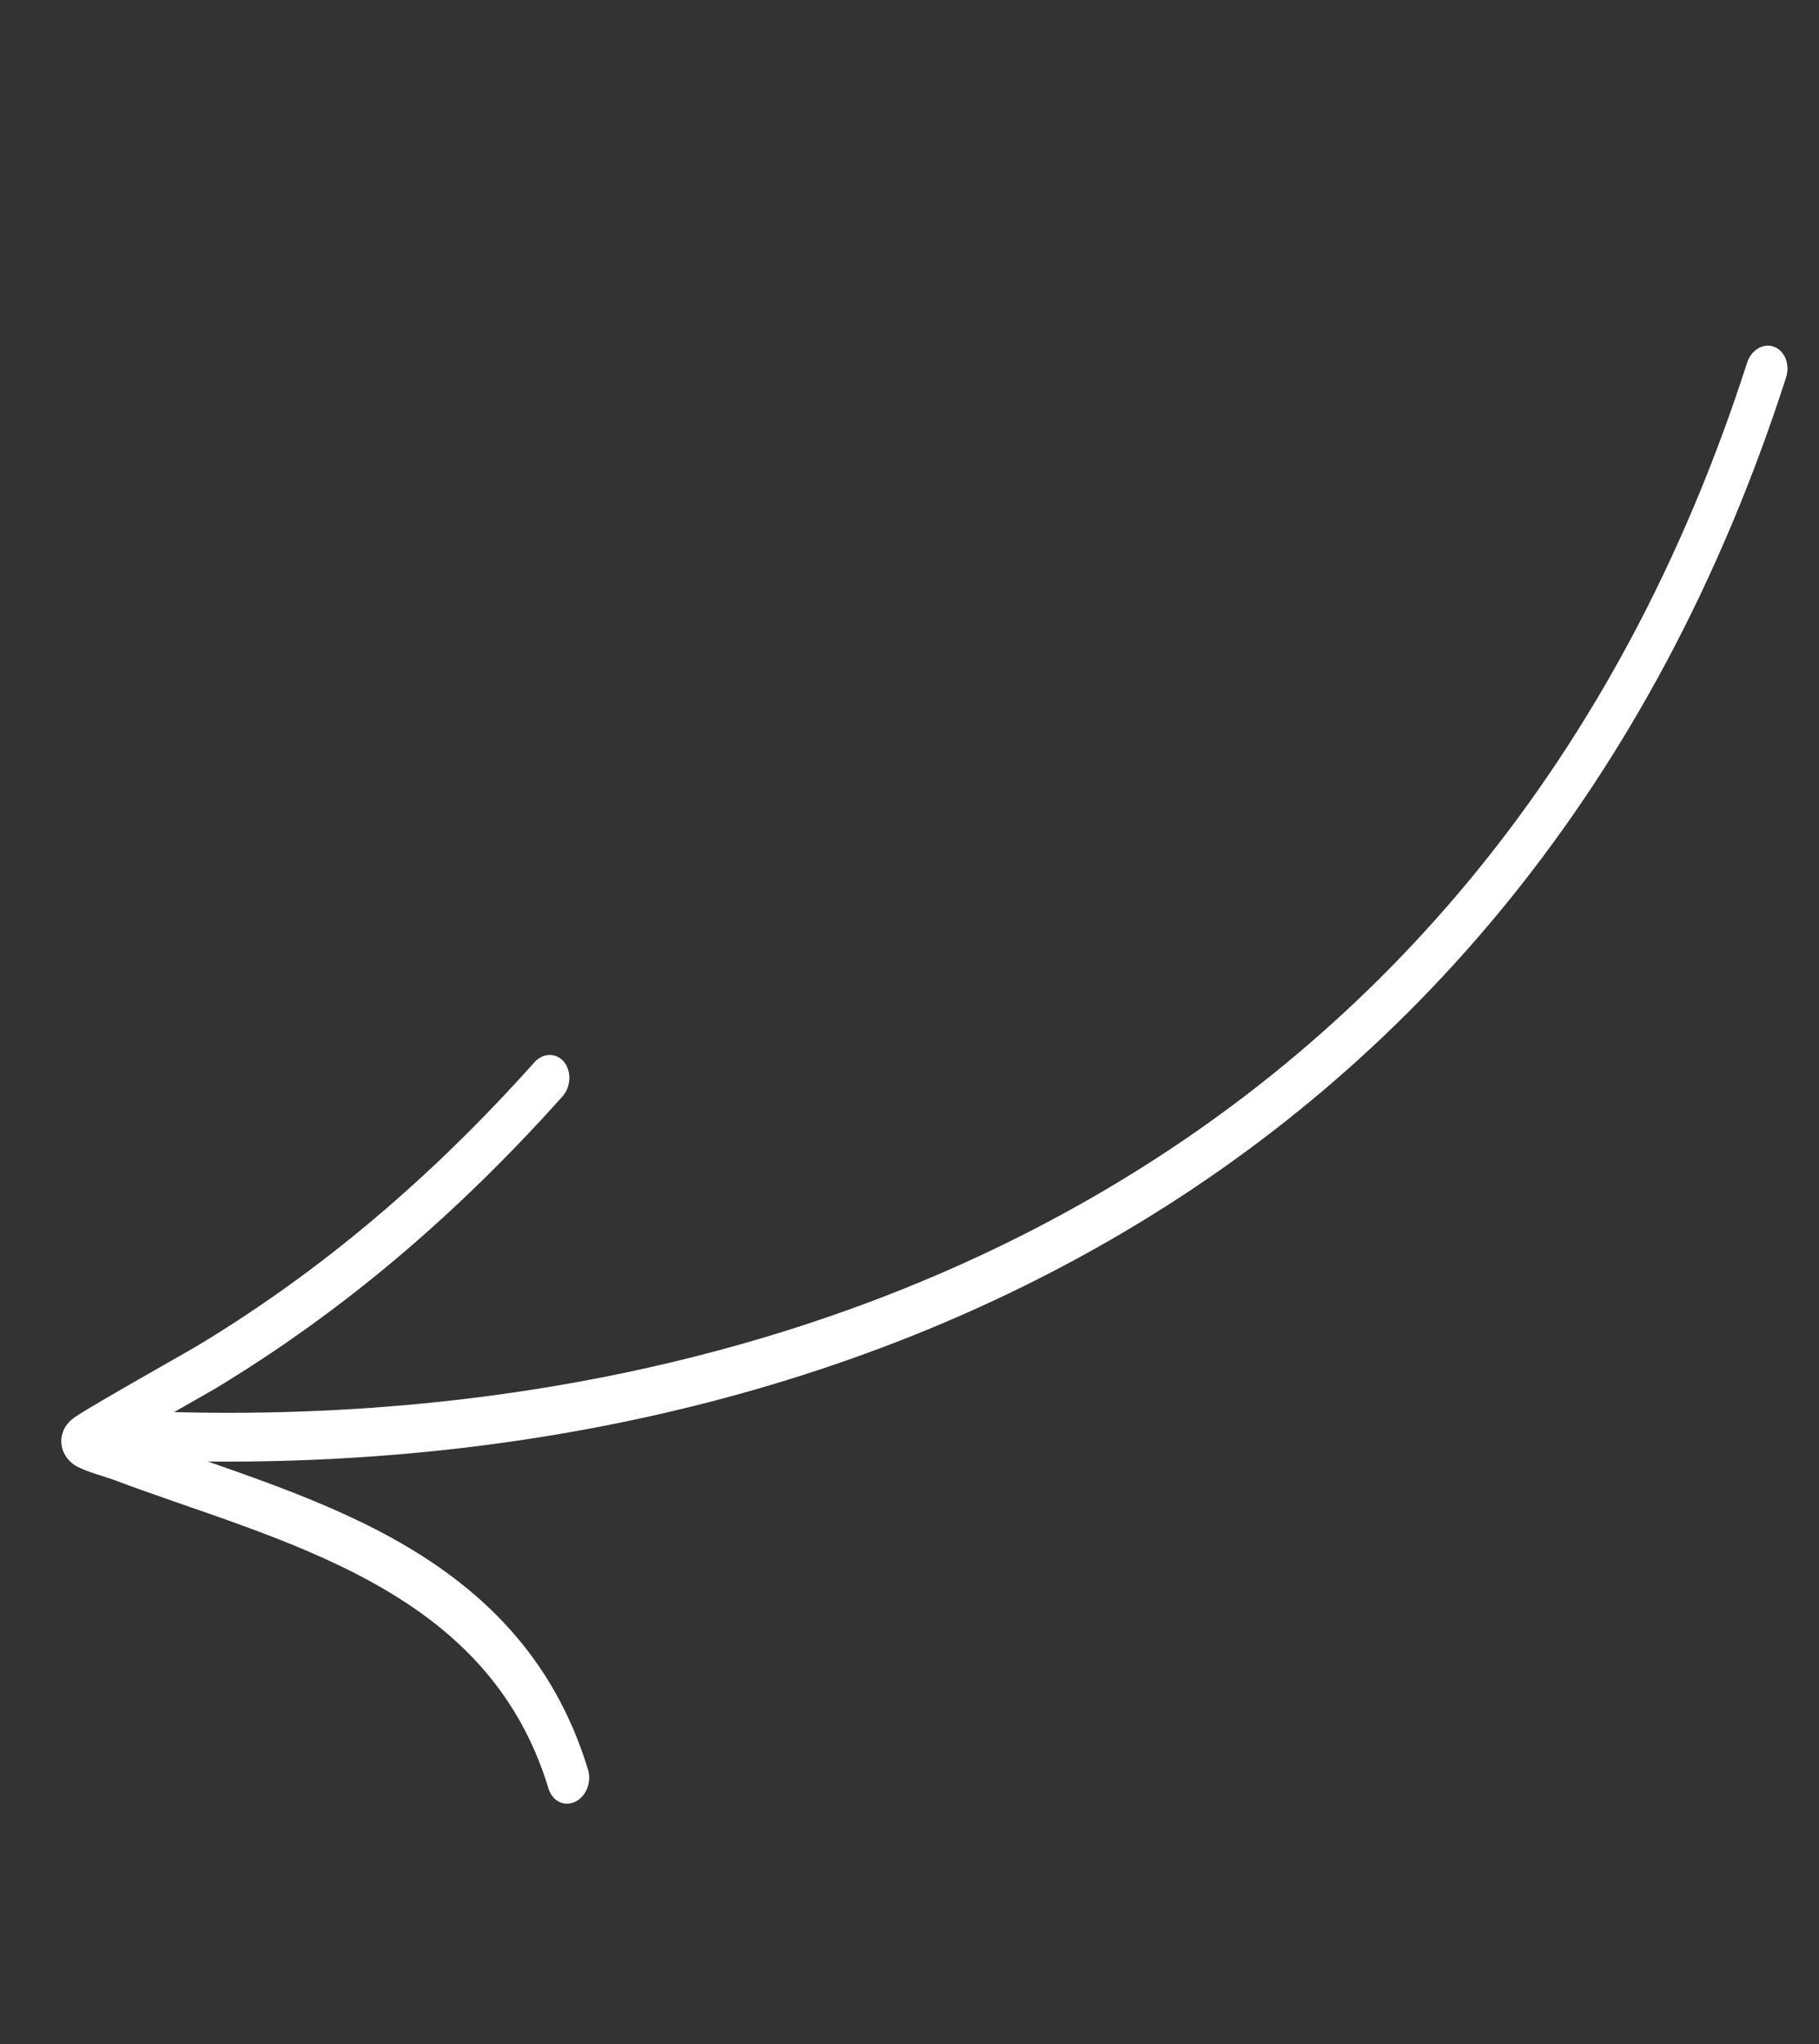 <svg width="138" height="155" viewBox="0 0 138 155" fill="none" xmlns="http://www.w3.org/2000/svg">
<rect x="0" y="0" width="138" height="155" fill="#333333" stroke="none"/>
<g id="Arrow_04" clip-path="url(#clip0_13869_2361)">
<g id="Group">
<path id="Vector" fill-rule="evenodd" clip-rule="evenodd" d="M132.545 27.508C112.989 88.257 59.99 109.469 9.368 106.936C8.498 106.895 7.716 107.687 7.627 108.707C7.537 109.727 8.169 110.593 9.038 110.635C61.078 113.242 115.401 91.069 135.504 28.617C135.819 27.645 135.411 26.607 134.592 26.298C133.777 25.989 132.861 26.532 132.545 27.508Z" fill="white"/>
<path id="Vector_2" fill-rule="evenodd" clip-rule="evenodd" d="M10.153 108.833C12.707 107.356 15.928 105.542 16.289 105.325C26.074 99.419 34.642 92.111 42.668 83.151C43.32 82.424 43.374 81.25 42.791 80.531C42.208 79.813 41.204 79.823 40.551 80.549C32.771 89.24 24.463 96.331 14.971 102.057C14.418 102.392 7.175 106.464 5.757 107.412C5.174 107.798 4.935 108.221 4.887 108.326C4.612 108.876 4.623 109.351 4.692 109.708C4.773 110.111 5.048 110.727 5.729 111.144C6.443 111.576 8.127 112.032 8.542 112.187C14.8 114.556 21.994 116.55 28.232 119.995C34.181 123.281 39.267 127.892 41.615 135.638C41.901 136.582 42.806 137.027 43.633 136.635C44.46 136.243 44.898 135.156 44.613 134.212C41.986 125.553 36.379 120.301 29.731 116.63C23.53 113.205 16.412 111.169 10.153 108.833Z" fill="white"/>
</g>
</g>
<defs>
<clipPath id="clip0_13869_2361">
<rect width="113.98" height="134.704" fill="white" transform="translate(25.234 0.876) rotate(10.797)"/>
</clipPath>
</defs>
</svg>
